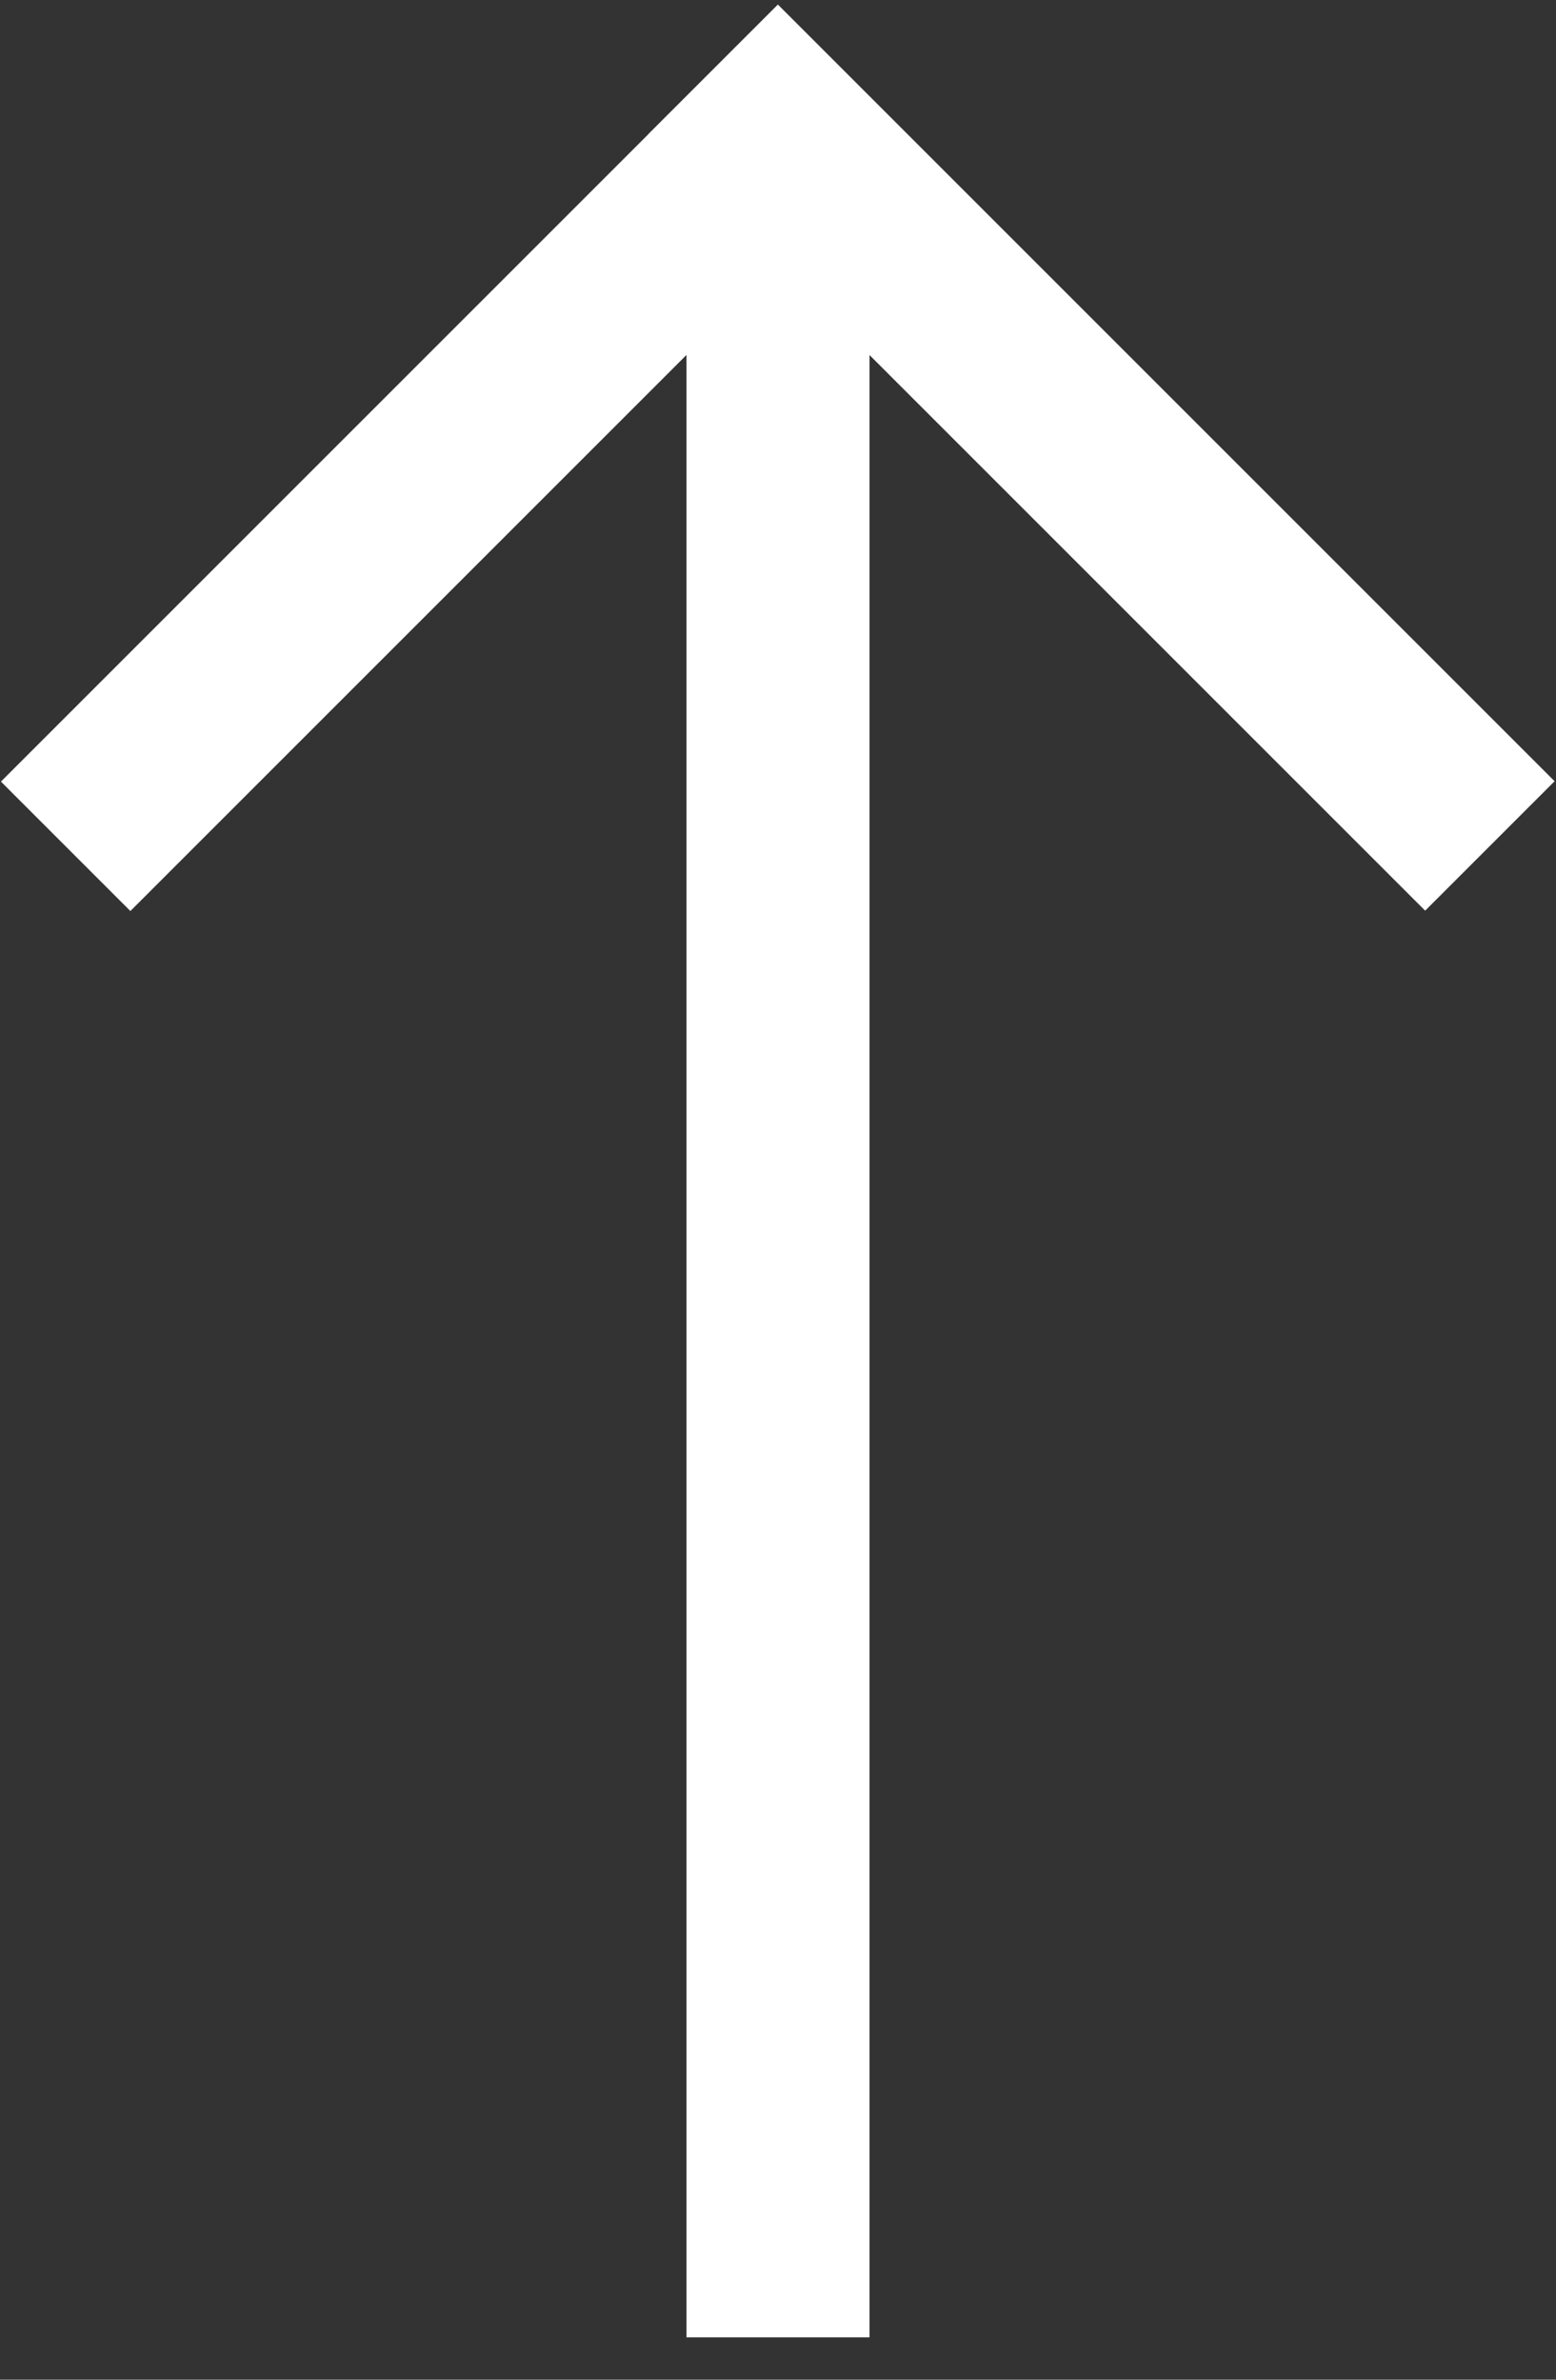 <?xml version="1.0" encoding="UTF-8"?>
<svg width="17px" height="26px" viewBox="0 0 17 26" version="1.1" xmlns="http://www.w3.org/2000/svg" xmlns:xlink="http://www.w3.org/1999/xlink">
    <rect x="0" y="0" width="17" height="26" fill="#333333" stroke="none"/>
    <title>Group</title>
    <g id="Updates" stroke="none" stroke-width="1" fill="none" fill-rule="evenodd">
        <g id="MOBILE" transform="translate(-210, -3536)" fill="#FFFFFF">
            <g id="Group-8" transform="translate(0, 3180)">
                <g id="Group-2" transform="translate(148, 356.05)">
                    <g id="Group" transform="translate(62.01, 0)">
                        <rect id="Rectangle" transform="translate(4.95, 4.954) rotate(-225) translate(-4.95, -4.954) " x="-1.05" y="3.954" width="12" height="2"></rect>
                        <rect id="Rectangle" transform="translate(12.025, 4.95) rotate(-315) translate(-12.025, -4.95) " x="6.025" y="3.95" width="12" height="2"></rect>
                        <rect id="Rectangle-Copy" transform="translate(8.49, 13.987) rotate(-90) translate(-8.49, -13.987) " x="-3.01" y="12.987" width="23" height="2"></rect>
                    </g>
                </g>
            </g>
        </g>
    </g>
</svg>